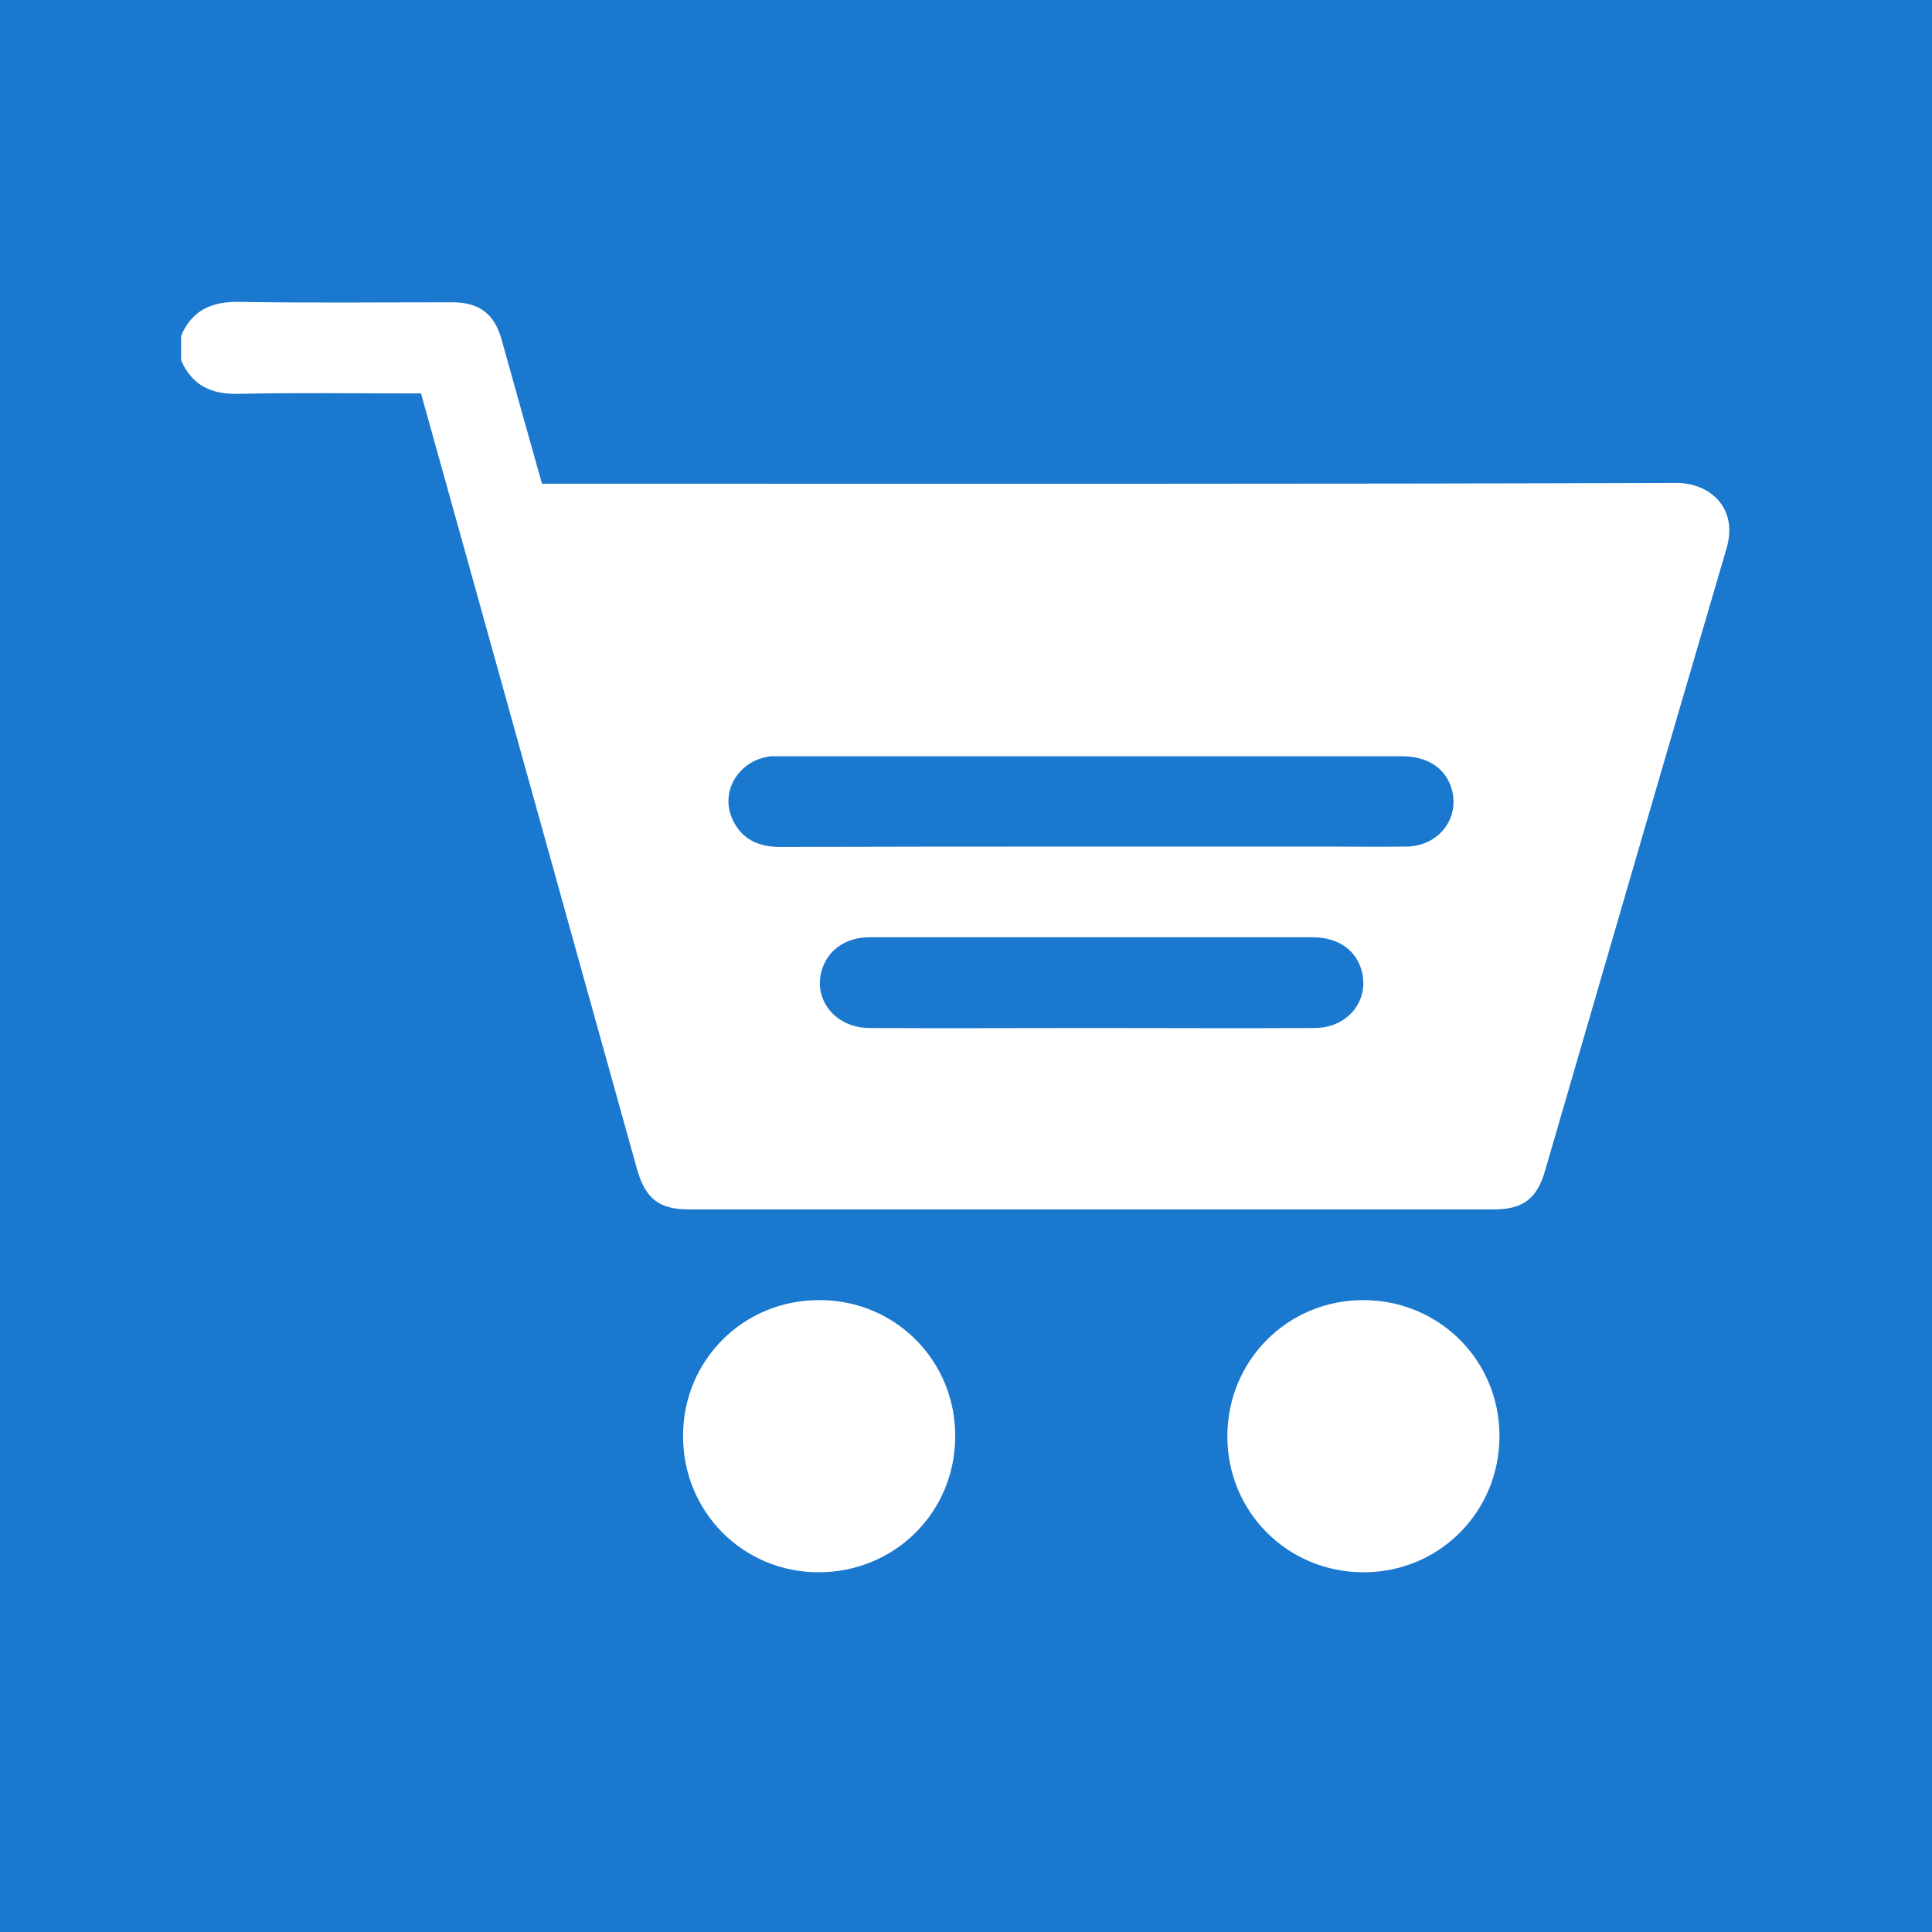 <?xml version="1.0" encoding="UTF-8"?>
<svg xmlns="http://www.w3.org/2000/svg" width="32" height="32" viewBox="0 0 32 32" fill="none">
  <rect width="32" height="32" fill="#1A78CF"></rect>
  <path d="M3 5.561C3.18 5.14 3.501 4.994 3.955 5C5.13 5.02 6.305 5.007 7.487 5.007C7.935 5.007 8.189 5.194 8.309 5.628C8.529 6.416 8.75 7.211 8.977 8.012C9.097 8.012 9.204 8.012 9.31 8.012C15.461 8.012 21.611 8.019 27.768 7.999C28.322 7.999 28.796 8.413 28.596 9.087C27.587 12.519 26.592 15.952 25.591 19.391C25.457 19.858 25.223 20.032 24.736 20.032C20.295 20.032 15.855 20.032 11.414 20.032C10.92 20.032 10.693 19.858 10.553 19.371C9.384 15.184 8.222 10.99 7.053 6.803C7.027 6.716 7.007 6.63 6.973 6.516C6.886 6.516 6.793 6.516 6.706 6.516C5.791 6.516 4.87 6.503 3.955 6.523C3.501 6.536 3.18 6.383 3 5.968C3 5.828 3 5.695 3 5.561ZM18.078 14.022C19.367 14.022 20.649 14.022 21.931 14.022C22.392 14.022 22.853 14.028 23.307 14.022C23.868 14.008 24.215 13.494 24.021 13C23.901 12.693 23.614 12.526 23.213 12.526C19.781 12.526 16.355 12.526 12.923 12.526C12.876 12.526 12.823 12.526 12.776 12.526C12.249 12.579 11.921 13.094 12.128 13.561C12.275 13.895 12.556 14.028 12.916 14.028C14.639 14.022 16.355 14.022 18.078 14.022ZM18.065 17.027C19.3 17.027 20.536 17.034 21.771 17.027C22.352 17.027 22.719 16.526 22.532 16.012C22.419 15.705 22.132 15.524 21.738 15.524C20.088 15.524 18.432 15.524 16.783 15.524C15.988 15.524 15.2 15.524 14.405 15.524C14.032 15.524 13.744 15.711 13.631 16.012C13.437 16.519 13.811 17.02 14.392 17.027C15.607 17.034 16.836 17.027 18.065 17.027Z" fill="white"></path>
  <path d="M13.557 26.042C12.309 26.042 11.307 25.04 11.314 23.778C11.314 22.529 12.315 21.527 13.578 21.534C14.826 21.534 15.828 22.536 15.821 23.791C15.821 25.047 14.82 26.042 13.557 26.042Z" fill="white"></path>
  <path d="M22.579 21.534C23.834 21.534 24.836 22.529 24.836 23.785C24.836 25.04 23.841 26.042 22.586 26.042C21.33 26.042 20.329 25.047 20.329 23.791C20.329 22.536 21.324 21.534 22.579 21.534Z" fill="white"></path>
</svg>
